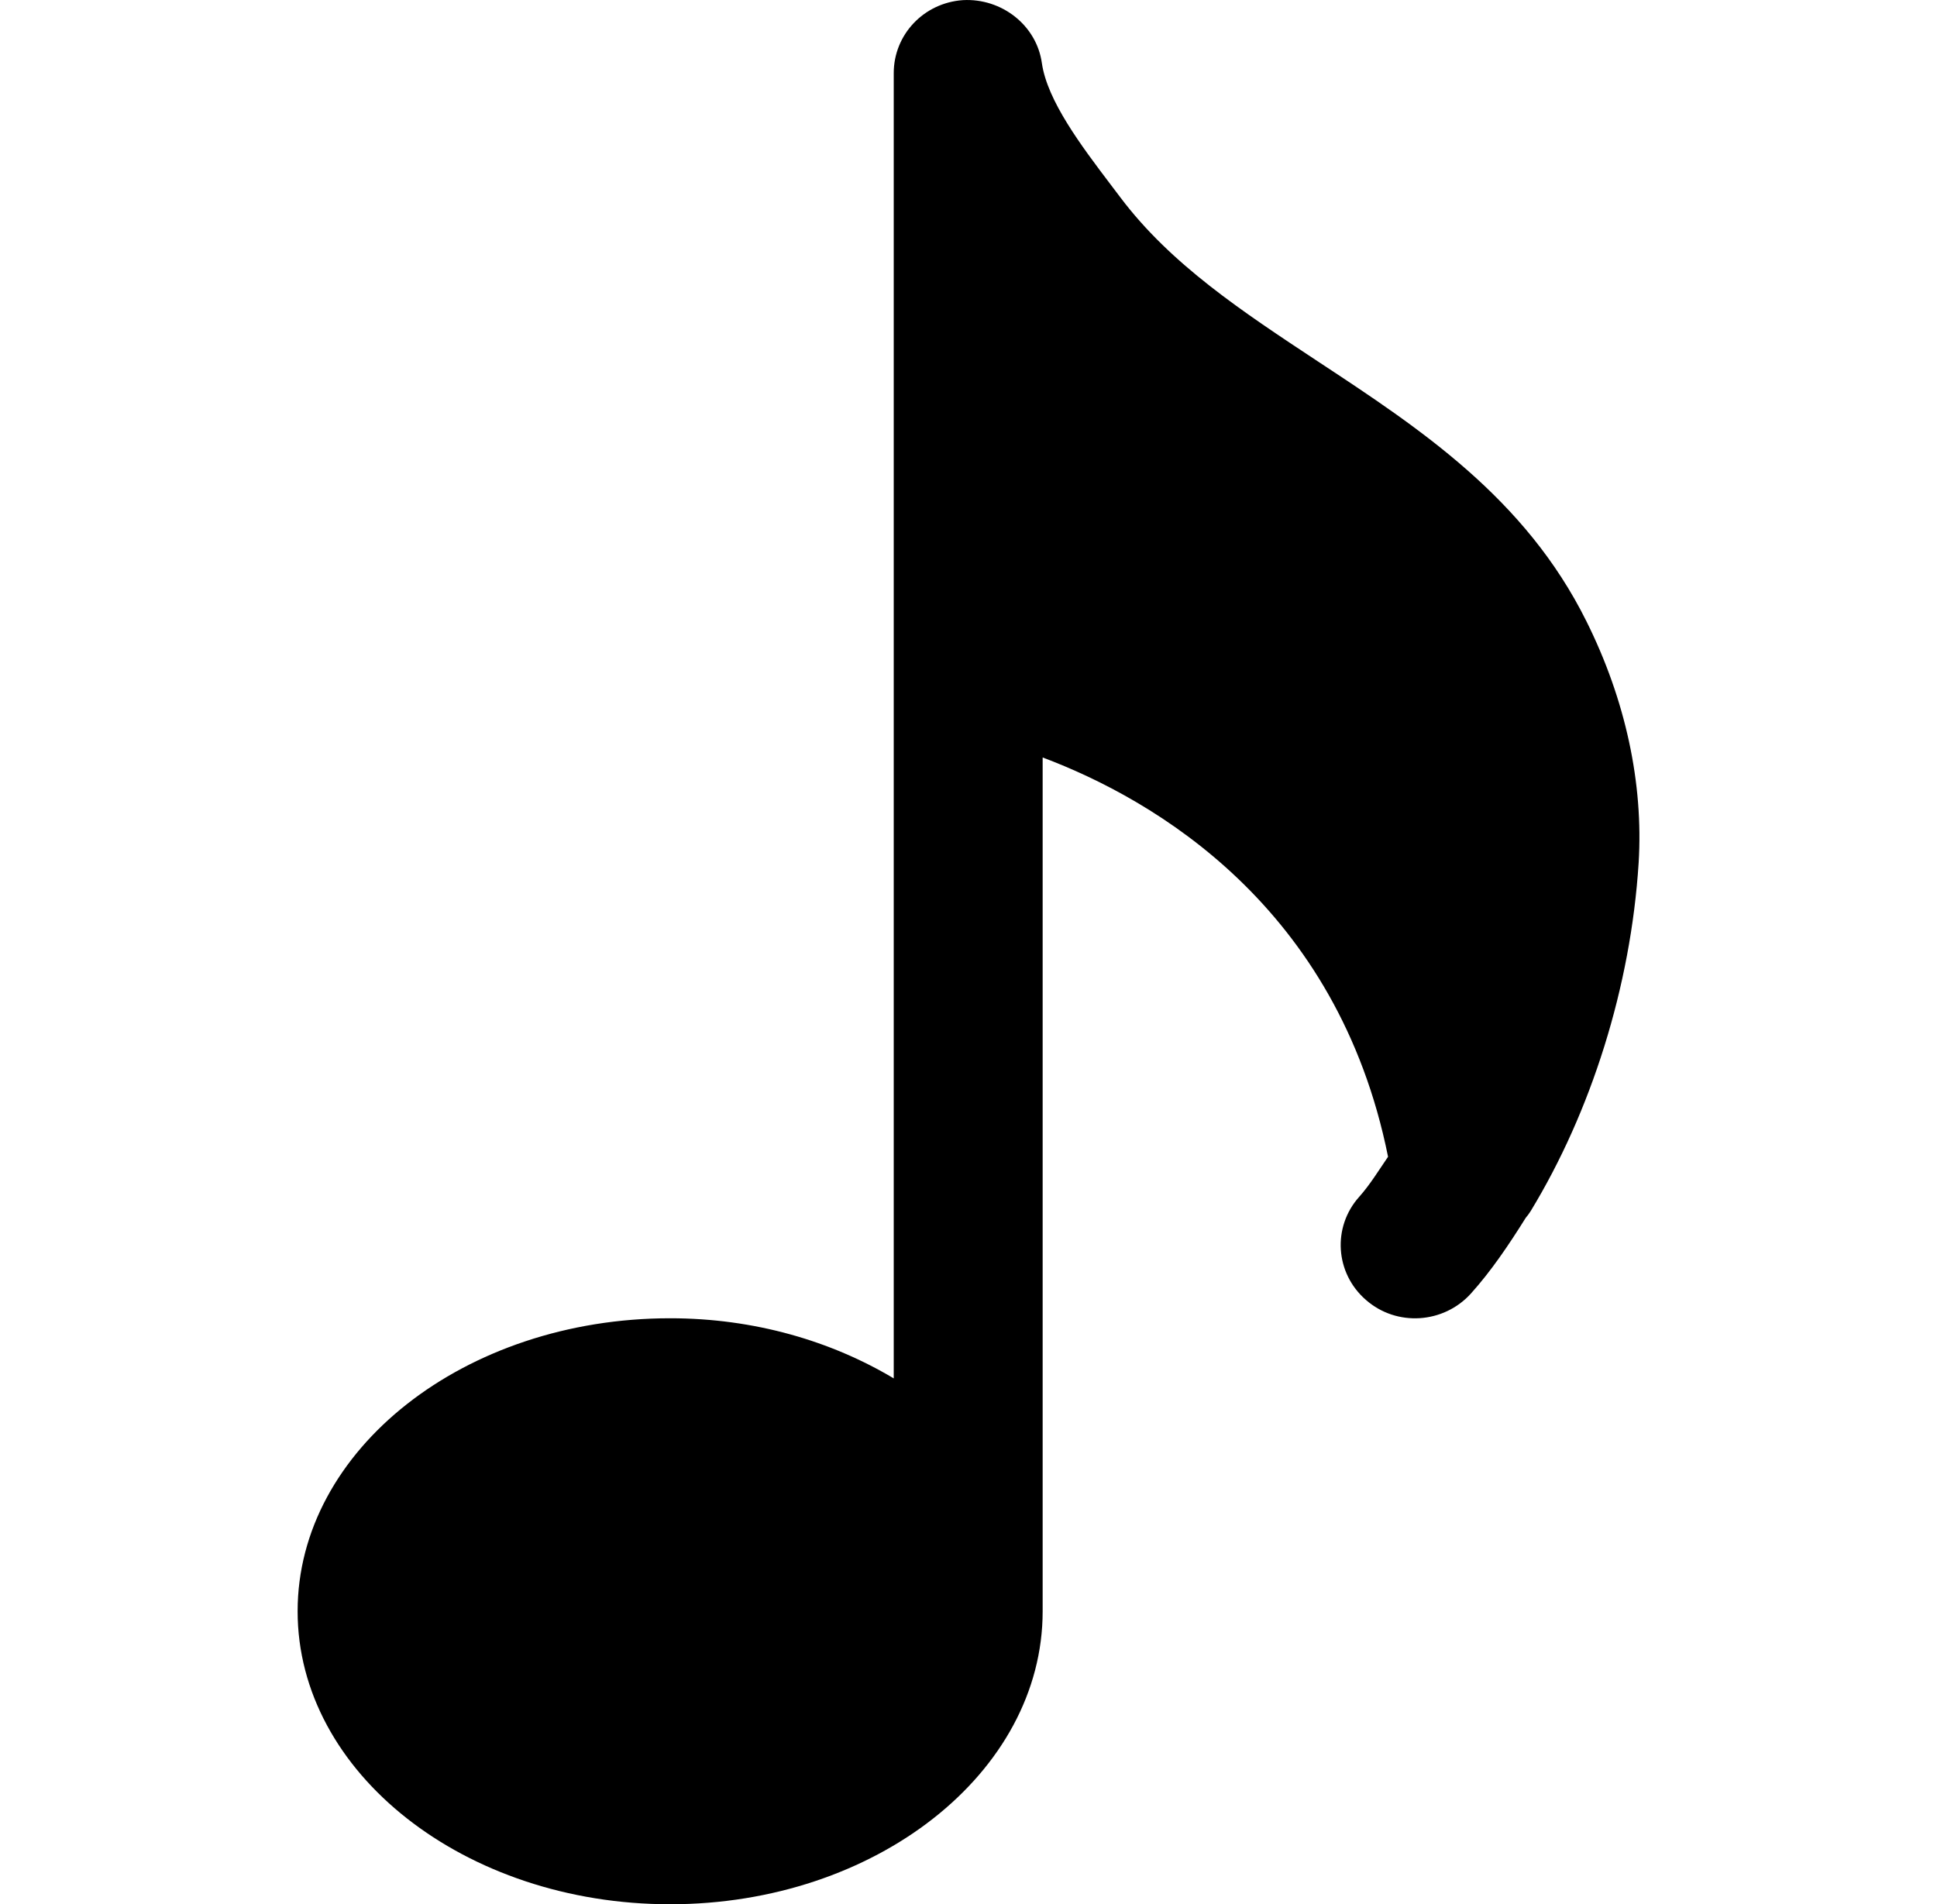 <?xml version="1.0" encoding="UTF-8"?>
<svg xmlns="http://www.w3.org/2000/svg" xmlns:xlink="http://www.w3.org/1999/xlink" width="60pt" height="59pt" viewBox="0 0 60 59" version="1.1">
<g id="surface1">
<path style=" stroke:none;fill-rule:nonzero;fill:rgb(0%,0%,0%);fill-opacity:1;" d="M 47.414 37.523 C 49.281 34.453 50.516 30.574 50.758 26.734 C 50.91 24.27 50.352 21.68 49.141 19.25 C 47.242 15.426 43.984 13.281 40.836 11.207 C 38.488 9.656 36.266 8.195 34.699 6.109 L 34.418 5.738 C 33.488 4.512 32.441 3.121 32.273 1.957 C 32.109 0.777 31.02 -0.062 29.828 0.004 C 28.617 0.086 27.684 1.07 27.684 2.266 L 27.684 42.707 C 25.75 41.551 23.367 40.844 20.758 40.844 C 14.398 40.844 9.219 44.914 9.219 49.922 C 9.219 54.93 14.398 59 20.758 59 C 27.117 59 32.297 54.93 32.297 49.922 L 32.297 23.469 C 35.766 24.773 41.438 28.09 42.996 35.84 C 42.707 36.262 42.43 36.715 42.105 37.078 C 41.262 38.016 41.355 39.449 42.312 40.277 C 43.266 41.113 44.723 41.012 45.566 40.074 C 46.188 39.383 46.734 38.574 47.262 37.73 C 47.316 37.668 47.367 37.598 47.414 37.523 Z M 47.414 37.523 "/>
</g>
</svg>
